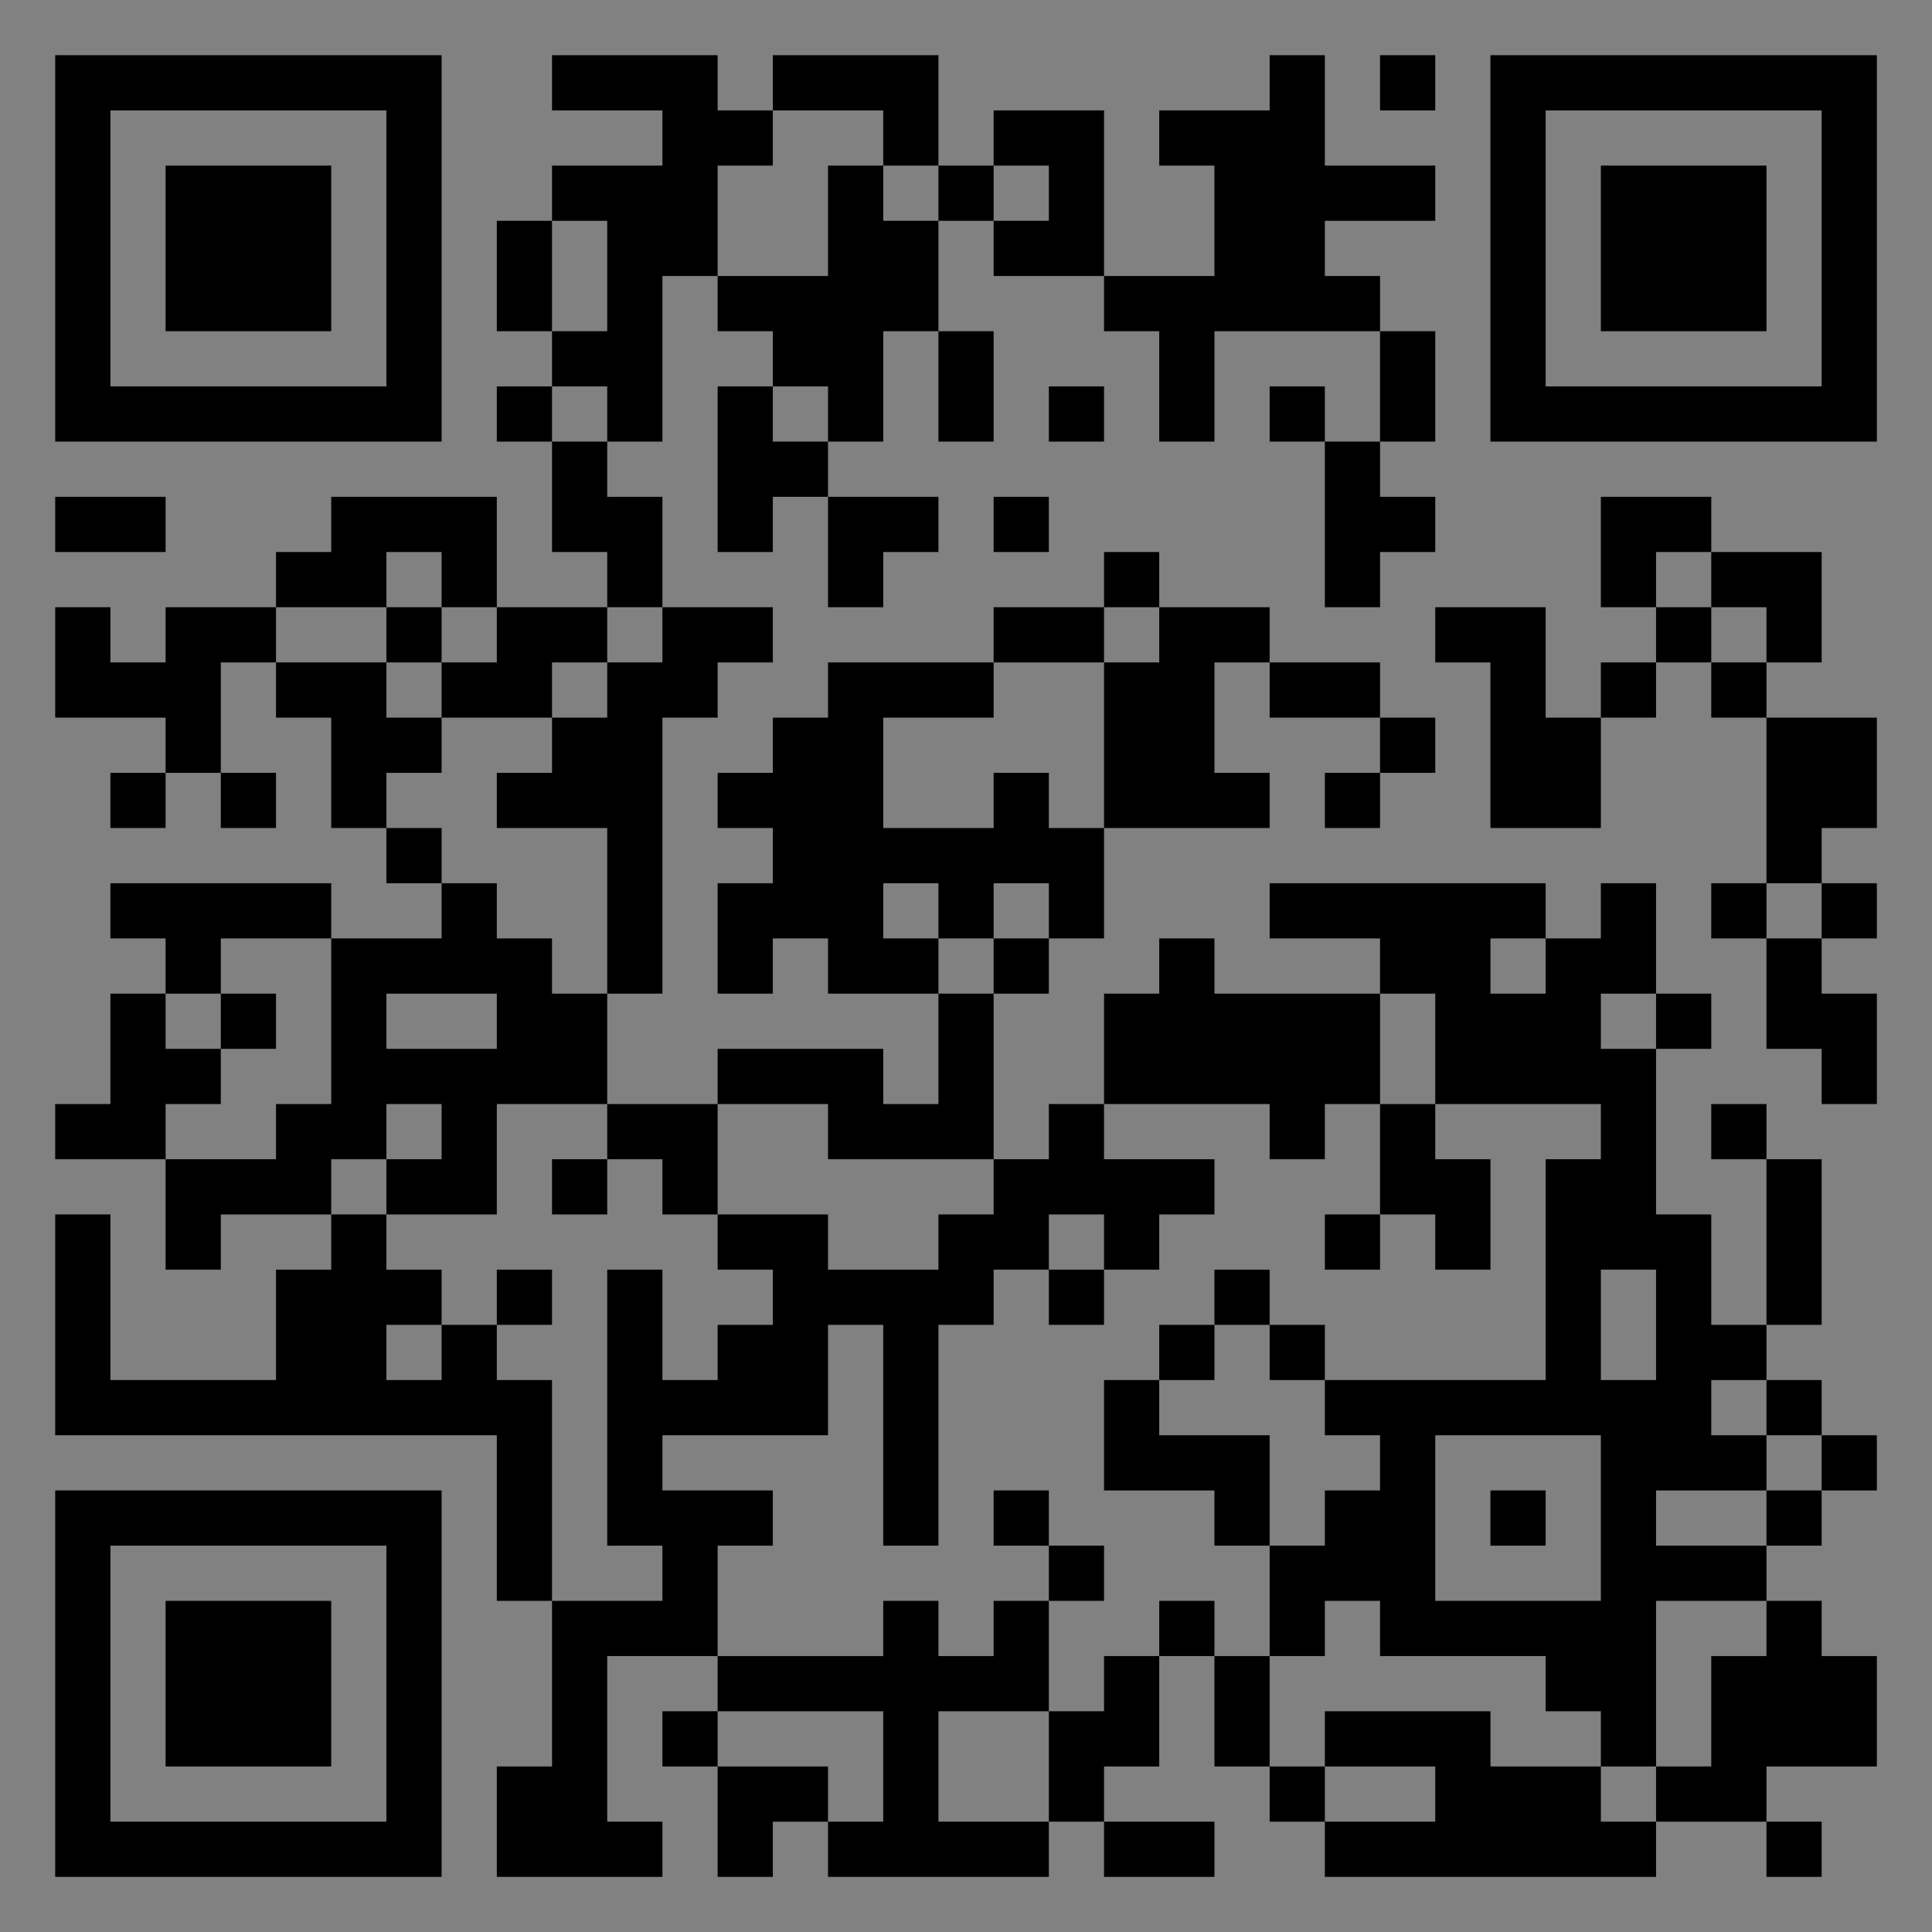 <?xml version="1.0" encoding="UTF-8"?>
<svg xmlns="http://www.w3.org/2000/svg" version="1.1" width="400" height="400" viewBox="0 0 400 400"><rect x="0" y="0" width="400" height="400" fill="#808080" stroke="none"/><rect x="0" y="0" width="400" height="400" fill="#ffffff" fill-opacity="0.01"/><g transform="scale(11.429)"><g transform="translate(1.000,1.000)"><path fill-rule="evenodd" d="M9 0L9 1L11 1L11 2L9 2L9 3L8 3L8 5L9 5L9 6L8 6L8 7L9 7L9 9L10 9L10 10L8 10L8 8L5 8L5 9L4 9L4 10L2 10L2 11L1 11L1 10L0 10L0 12L2 12L2 13L1 13L1 14L2 14L2 13L3 13L3 14L4 14L4 13L3 13L3 11L4 11L4 12L5 12L5 14L6 14L6 15L7 15L7 16L5 16L5 15L1 15L1 16L2 16L2 17L1 17L1 19L0 19L0 20L2 20L2 22L3 22L3 21L5 21L5 22L4 22L4 24L1 24L1 21L0 21L0 25L8 25L8 28L9 28L9 31L8 31L8 33L11 33L11 32L10 32L10 29L12 29L12 30L11 30L11 31L12 31L12 33L13 33L13 32L14 32L14 33L18 33L18 32L19 32L19 33L21 33L21 32L19 32L19 31L20 31L20 29L21 29L21 31L22 31L22 32L23 32L23 33L29 33L29 32L31 32L31 33L32 33L32 32L31 32L31 31L33 31L33 29L32 29L32 28L31 28L31 27L32 27L32 26L33 26L33 25L32 25L32 24L31 24L31 23L32 23L32 20L31 20L31 19L30 19L30 20L31 20L31 23L30 23L30 21L29 21L29 18L30 18L30 17L29 17L29 15L28 15L28 16L27 16L27 15L22 15L22 16L24 16L24 17L21 17L21 16L20 16L20 17L19 17L19 19L18 19L18 20L17 20L17 17L18 17L18 16L19 16L19 14L22 14L22 13L21 13L21 11L22 11L22 12L24 12L24 13L23 13L23 14L24 14L24 13L25 13L25 12L24 12L24 11L22 11L22 10L20 10L20 9L19 9L19 10L17 10L17 11L14 11L14 12L13 12L13 13L12 13L12 14L13 14L13 15L12 15L12 17L13 17L13 16L14 16L14 17L16 17L16 19L15 19L15 18L12 18L12 19L10 19L10 17L11 17L11 12L12 12L12 11L13 11L13 10L11 10L11 8L10 8L10 7L11 7L11 4L12 4L12 5L13 5L13 6L12 6L12 9L13 9L13 8L14 8L14 10L15 10L15 9L16 9L16 8L14 8L14 7L15 7L15 5L16 5L16 7L17 7L17 5L16 5L16 3L17 3L17 4L19 4L19 5L20 5L20 7L21 7L21 5L24 5L24 7L23 7L23 6L22 6L22 7L23 7L23 10L24 10L24 9L25 9L25 8L24 8L24 7L25 7L25 5L24 5L24 4L23 4L23 3L25 3L25 2L23 2L23 0L22 0L22 1L20 1L20 2L21 2L21 4L19 4L19 1L17 1L17 2L16 2L16 0L13 0L13 1L12 1L12 0ZM24 0L24 1L25 1L25 0ZM13 1L13 2L12 2L12 4L14 4L14 2L15 2L15 3L16 3L16 2L15 2L15 1ZM17 2L17 3L18 3L18 2ZM9 3L9 5L10 5L10 3ZM9 6L9 7L10 7L10 6ZM13 6L13 7L14 7L14 6ZM18 6L18 7L19 7L19 6ZM0 8L0 9L2 9L2 8ZM17 8L17 9L18 9L18 8ZM28 8L28 10L29 10L29 11L28 11L28 12L27 12L27 10L25 10L25 11L26 11L26 14L28 14L28 12L29 12L29 11L30 11L30 12L31 12L31 15L30 15L30 16L31 16L31 18L32 18L32 19L33 19L33 17L32 17L32 16L33 16L33 15L32 15L32 14L33 14L33 12L31 12L31 11L32 11L32 9L30 9L30 8ZM6 9L6 10L4 10L4 11L6 11L6 12L7 12L7 13L6 13L6 14L7 14L7 15L8 15L8 16L9 16L9 17L10 17L10 14L8 14L8 13L9 13L9 12L10 12L10 11L11 11L11 10L10 10L10 11L9 11L9 12L7 12L7 11L8 11L8 10L7 10L7 9ZM29 9L29 10L30 10L30 11L31 11L31 10L30 10L30 9ZM6 10L6 11L7 11L7 10ZM19 10L19 11L17 11L17 12L15 12L15 14L17 14L17 13L18 13L18 14L19 14L19 11L20 11L20 10ZM15 15L15 16L16 16L16 17L17 17L17 16L18 16L18 15L17 15L17 16L16 16L16 15ZM31 15L31 16L32 16L32 15ZM3 16L3 17L2 17L2 18L3 18L3 19L2 19L2 20L4 20L4 19L5 19L5 16ZM26 16L26 17L27 17L27 16ZM3 17L3 18L4 18L4 17ZM6 17L6 18L8 18L8 17ZM24 17L24 19L23 19L23 20L22 20L22 19L19 19L19 20L21 20L21 21L20 21L20 22L19 22L19 21L18 21L18 22L17 22L17 23L16 23L16 27L15 27L15 23L14 23L14 25L11 25L11 26L13 26L13 27L12 27L12 29L15 29L15 28L16 28L16 29L17 29L17 28L18 28L18 30L16 30L16 32L18 32L18 30L19 30L19 29L20 29L20 28L21 28L21 29L22 29L22 31L23 31L23 32L25 32L25 31L23 31L23 30L26 30L26 31L28 31L28 32L29 32L29 31L30 31L30 29L31 29L31 28L29 28L29 31L28 31L28 30L27 30L27 29L24 29L24 28L23 28L23 29L22 29L22 27L23 27L23 26L24 26L24 25L23 25L23 24L27 24L27 20L28 20L28 19L25 19L25 17ZM28 17L28 18L29 18L29 17ZM6 19L6 20L5 20L5 21L6 21L6 22L7 22L7 23L6 23L6 24L7 24L7 23L8 23L8 24L9 24L9 28L11 28L11 27L10 27L10 22L11 22L11 24L12 24L12 23L13 23L13 22L12 22L12 21L14 21L14 22L16 22L16 21L17 21L17 20L14 20L14 19L12 19L12 21L11 21L11 20L10 20L10 19L8 19L8 21L6 21L6 20L7 20L7 19ZM24 19L24 21L23 21L23 22L24 22L24 21L25 21L25 22L26 22L26 20L25 20L25 19ZM9 20L9 21L10 21L10 20ZM8 22L8 23L9 23L9 22ZM18 22L18 23L19 23L19 22ZM21 22L21 23L20 23L20 24L19 24L19 26L21 26L21 27L22 27L22 25L20 25L20 24L21 24L21 23L22 23L22 24L23 24L23 23L22 23L22 22ZM28 22L28 24L29 24L29 22ZM30 24L30 25L31 25L31 26L29 26L29 27L31 27L31 26L32 26L32 25L31 25L31 24ZM25 25L25 28L28 28L28 25ZM17 26L17 27L18 27L18 28L19 28L19 27L18 27L18 26ZM26 26L26 27L27 27L27 26ZM12 30L12 31L14 31L14 32L15 32L15 30ZM0 0L0 7L7 7L7 0ZM1 1L1 6L6 6L6 1ZM2 2L2 5L5 5L5 2ZM33 0L26 0L26 7L33 7ZM32 1L27 1L27 6L32 6ZM31 2L28 2L28 5L31 5ZM0 33L7 33L7 26L0 26ZM1 32L6 32L6 27L1 27ZM2 31L5 31L5 28L2 28Z" fill="#000000"/></g></g></svg>
